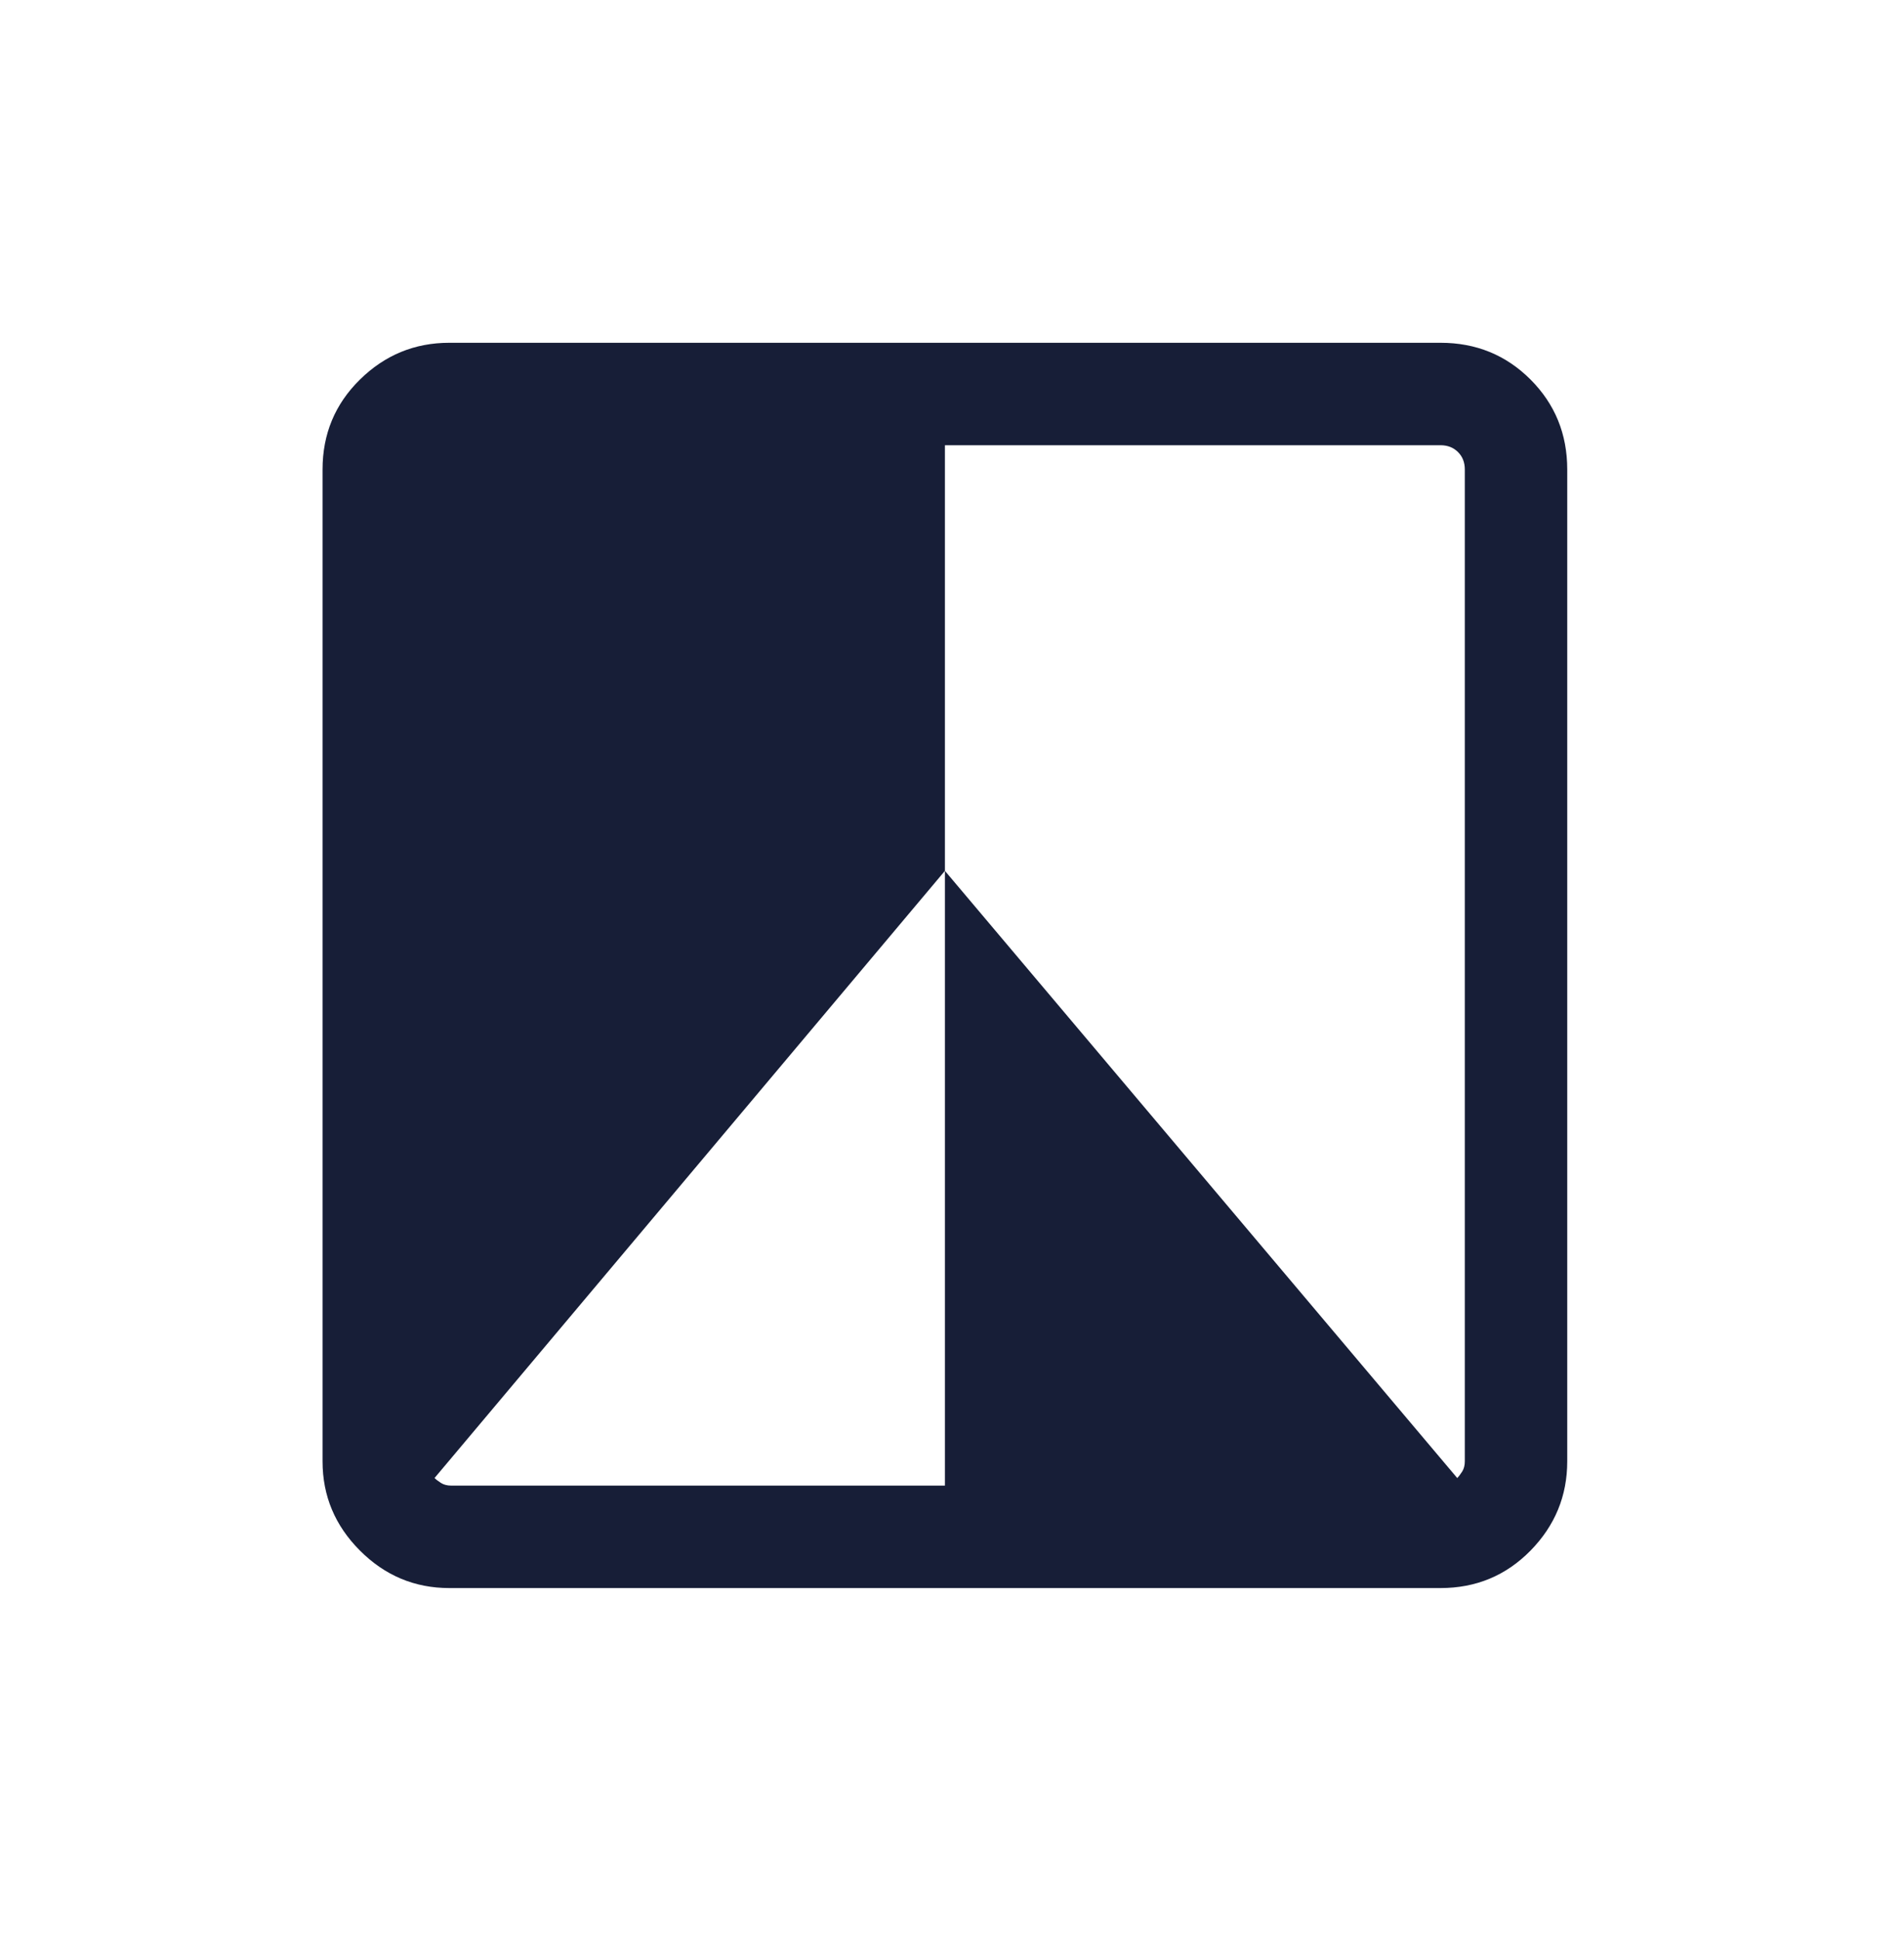 <svg width="54" height="55" viewBox="0 0 54 55" fill="none" xmlns="http://www.w3.org/2000/svg">
<mask id="mask0_7747_4826" style="mask-type:alpha" maskUnits="userSpaceOnUse" x="-1" y="0" width="55" height="55">
<rect x="-0.008" y="0.557" width="53.621" height="53.621" fill="#D9D9D9"/>
</mask>
<g mask="url(#mask0_7747_4826)">
<path d="M40.857 45.017H12.741C11.761 45.017 10.917 44.663 10.21 43.956C9.502 43.248 9.148 42.405 9.148 41.425V13.309C9.148 12.303 9.502 11.453 10.21 10.758C10.917 10.064 11.761 9.717 12.741 9.717H40.857C41.862 9.717 42.712 10.064 43.407 10.758C44.101 11.453 44.449 12.303 44.449 13.309V41.425C44.449 42.405 44.101 43.248 43.407 43.956C42.712 44.663 41.862 45.017 40.857 45.017ZM12.324 41.898C12.367 41.941 12.428 41.987 12.506 42.037C12.585 42.087 12.682 42.113 12.796 42.113H26.799V24.686L41.329 41.898C41.372 41.855 41.419 41.794 41.469 41.715C41.519 41.636 41.544 41.54 41.544 41.425V13.309C41.544 13.108 41.48 12.943 41.351 12.815C41.222 12.686 41.057 12.621 40.857 12.621H26.799V24.686L12.324 41.898Z" fill="#171E37"/>
</g>
</svg>
